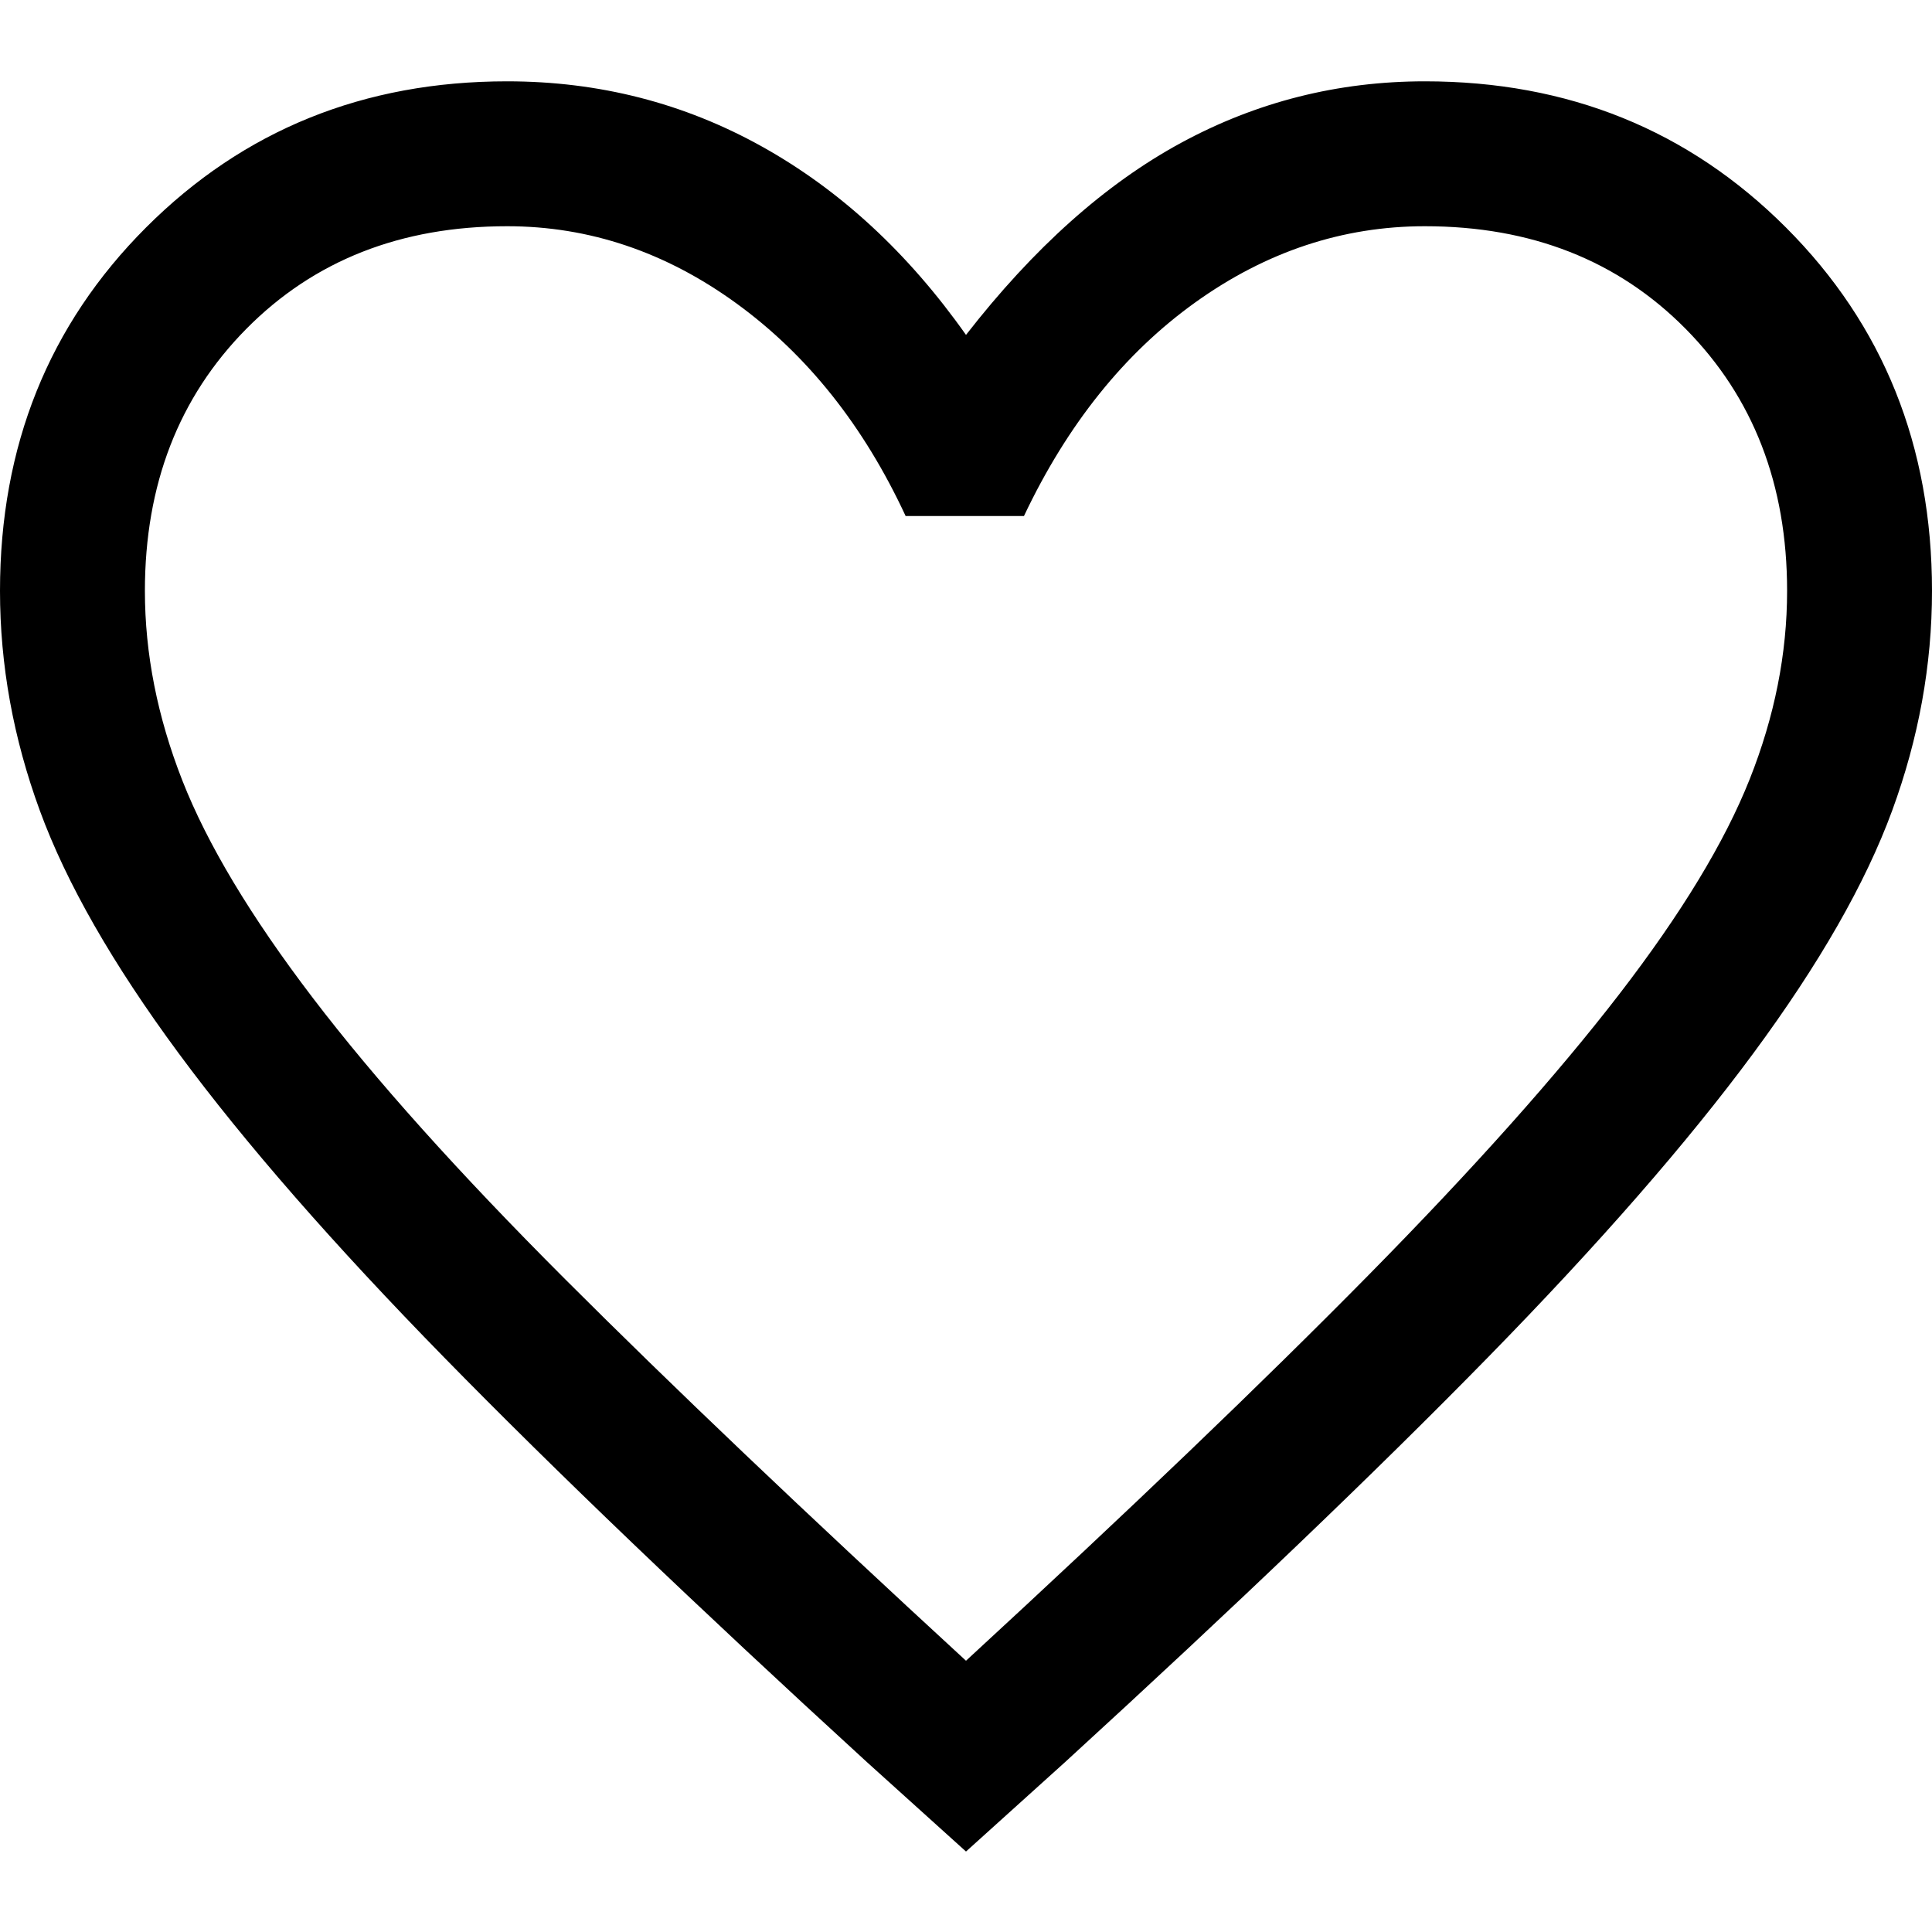 <svg xmlns:xlink="http://www.w3.org/1999/xlink" xmlns="http://www.w3.org/2000/svg" class="round-button__icon" width="22"  height="22" ><defs><symbol id="icon-011" viewBox="0 0 32 32"><path d="M16 30.667l-1.64-1.48c-2.827-2.587-5.16-4.82-7-6.7s-3.307-3.56-4.4-5.04c-1.093-1.48-1.86-2.82-2.3-4.02S0 11.014 0 9.787c0-2.4.807-4.407 2.42-6.02s3.607-2.42 5.98-2.42c1.52 0 2.927.36 4.22 1.08s2.42 1.76 3.38 3.12c1.12-1.44 2.307-2.5 3.56-3.18s2.6-1.02 4.04-1.02c2.373 0 4.367.807 5.98 2.42S32 7.387 32 9.787c0 1.227-.22 2.44-.66 3.64s-1.207 2.54-2.3 4.02c-1.093 1.48-2.56 3.16-4.4 5.04s-4.173 4.113-7 6.7L16 30.667zm0-3.16c2.693-2.48 4.913-4.607 6.66-6.38s3.133-3.327 4.16-4.66c1.027-1.333 1.747-2.52 2.16-3.56s.62-2.08.62-3.12c0-1.76-.56-3.207-1.68-4.34s-2.56-1.7-4.32-1.7c-1.36 0-2.627.42-3.8 1.26s-2.12 2.02-2.84 3.54H15c-.693-1.493-1.627-2.667-2.8-3.52s-2.44-1.28-3.8-1.28c-1.76 0-3.2.567-4.32 1.7S2.4 8.027 2.4 9.787c0 1.04.207 2.087.62 3.14s1.133 2.253 2.16 3.6c1.027 1.347 2.42 2.9 4.18 4.66s3.973 3.867 6.64 6.32z"></path></symbol></defs>
                        <use xlink:href="#icon-011"></use>
                    </svg>